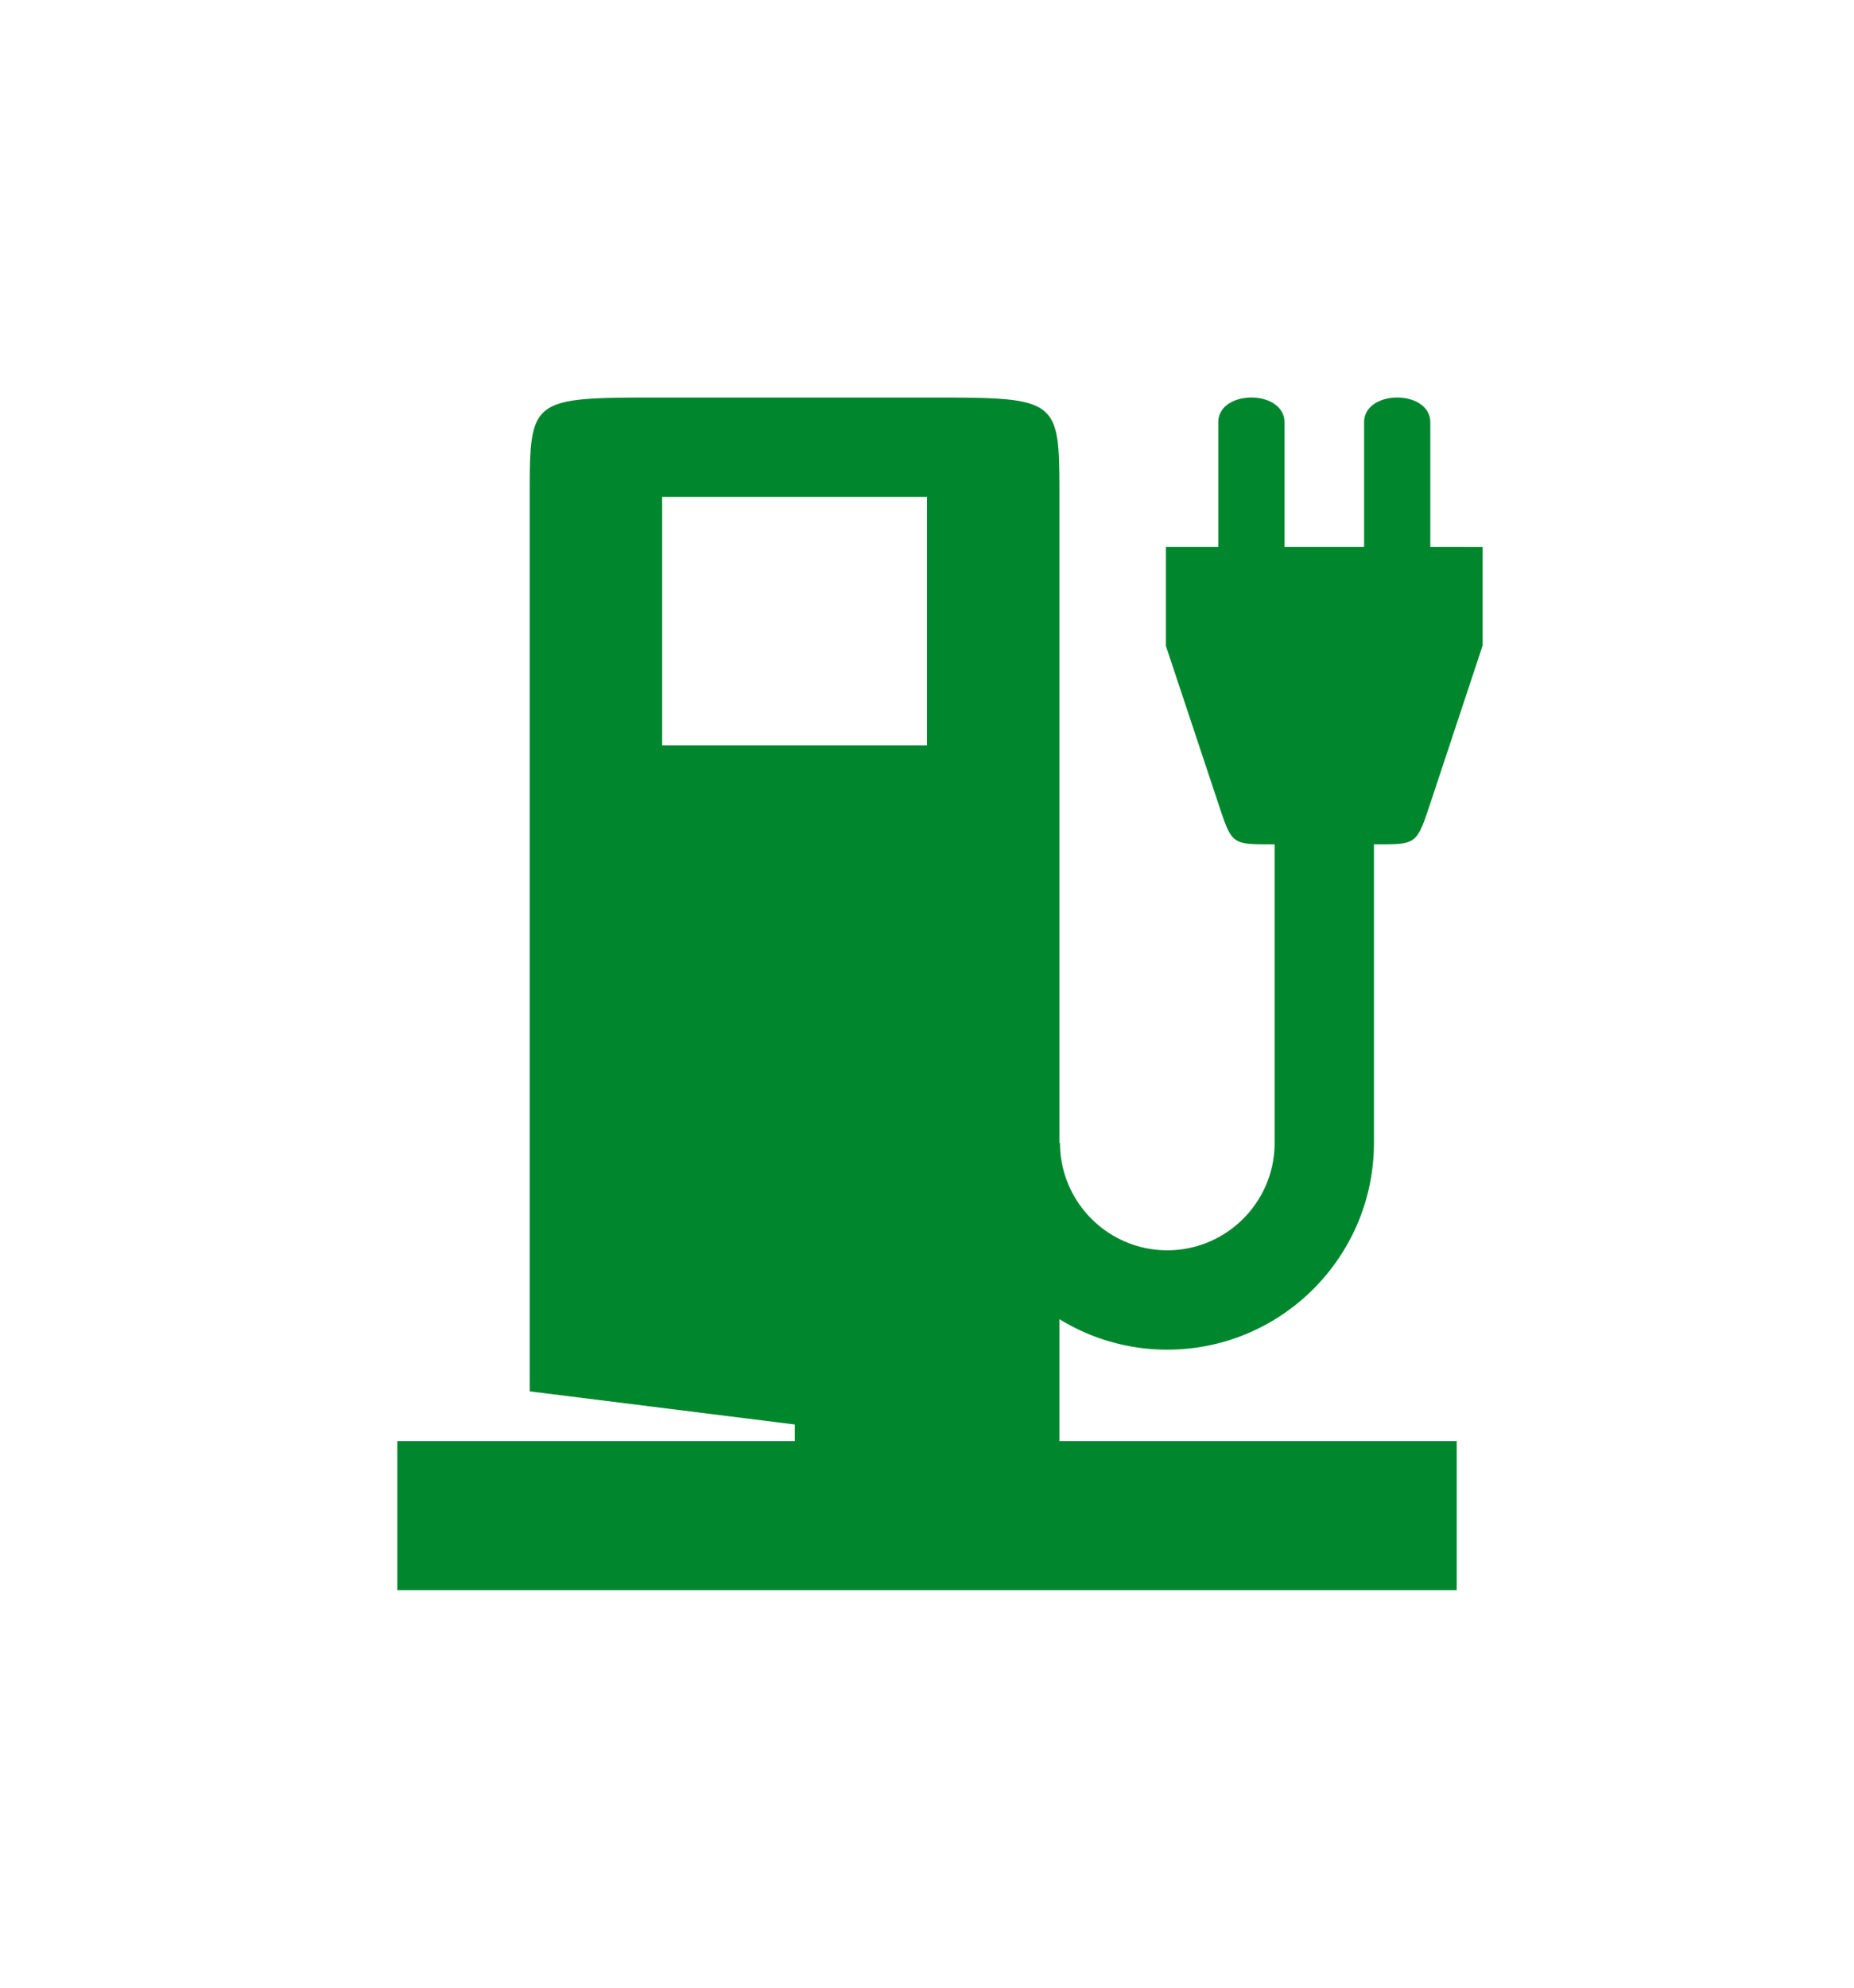 <?xml version="1.0" encoding="UTF-8"?>
<svg xmlns="http://www.w3.org/2000/svg" viewBox="0 0 476.22 510.236">
  <path d="M299.838 346.459c29.266 0 53.074-23.809 53.074-53.075V216.74h.801c10.051 0 10.176 0 13.559-10.169l13.559-40.871v-25.279H367.39v-31.997c0-4.247-4.266-6.379-8.506-6.379-4.242 0-8.502 2.133-8.502 6.379v31.997h-20.447v-31.997c0-4.247-4.266-6.379-8.506-6.379-4.242 0-8.502 2.133-8.502 6.379v31.997H299.48v25.404l13.559 40.746c3.385 10.169 3.385 10.169 13.559 10.169h.803v76.644c0 15.198-12.363 27.563-27.562 27.563s-27.564-12.365-27.564-27.563h-.148V127.559c0-25.513 0-25.513-34.016-25.513H170.08c-34.016 0-34.016 0-34.016 25.513v229.606l68.096 8.504v4.253H102.048v38.266h272.125v-38.266H272.125v-31.293a52.763 52.763 0 0 0 27.713 7.83zm-129.76-155.122v-63.778h68.031v63.778h-68.031z" style="fill: #00872d;"></path>
</svg>
